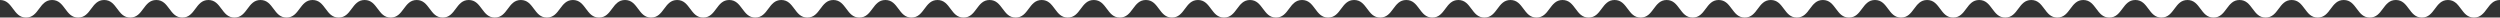 <svg xmlns="http://www.w3.org/2000/svg" width="1962.065" height="13.788" viewBox="0 0 1962.065 13.788">
  <rect x="0" y="0" width="1962.065" height="13.788" fill="#333333" stroke="none"/>
  <g id="Gruppe_19919" data-name="Gruppe 19919" transform="translate(0 -3610.5)">
    <g id="Gruppe_19765" data-name="Gruppe 19765" transform="translate(9 1844.5)">
      <path id="white-wave" d="M.44,0C10.662,0,10.662,13.788,20.886,13.788S31.108,0,41.328,0,51.55,13.788,61.772,13.788,71.992,0,82.213,0s10.222,13.788,20.444,13.788S112.882,0,123.106,0s10.222,13.788,20.444,13.788S153.772,0,163.994,0s10.22,13.788,20.442,13.788S194.658,0,204.88,0,215.1,13.788,225.321,13.788,235.541,0,245.758,0,255.98,13.788,266.2,13.788,276.417,0,286.636,0s10.218,13.788,20.437,13.788S317.288,0,327.505,0Z" transform="translate(-9.439 1766)" fill="#fff" fill-rule="evenodd"/>
      <path id="white-wave-2" data-name="white-wave" d="M.44,0C10.662,0,10.662,13.788,20.886,13.788S31.108,0,41.328,0,51.55,13.788,61.772,13.788,71.992,0,82.213,0s10.222,13.788,20.444,13.788S112.882,0,123.106,0s10.222,13.788,20.444,13.788S153.772,0,163.994,0s10.22,13.788,20.442,13.788S194.658,0,204.88,0,215.1,13.788,225.321,13.788,235.541,0,245.758,0,255.98,13.788,266.2,13.788,276.417,0,286.636,0s10.218,13.788,20.437,13.788S317.288,0,327.505,0Z" transform="translate(644.561 1766)" fill="#fff" fill-rule="evenodd"/>
      <path id="white-wave-3" data-name="white-wave" d="M.44,0C10.662,0,10.662,13.788,20.886,13.788S31.108,0,41.328,0,51.55,13.788,61.772,13.788,71.992,0,82.213,0s10.222,13.788,20.444,13.788S112.882,0,123.106,0s10.222,13.788,20.444,13.788S153.772,0,163.994,0s10.22,13.788,20.442,13.788S194.658,0,204.88,0,215.1,13.788,225.321,13.788,235.541,0,245.758,0,255.98,13.788,266.2,13.788,276.417,0,286.636,0s10.218,13.788,20.437,13.788S317.288,0,327.505,0Z" transform="translate(1298.561 1766)" fill="#fff" fill-rule="evenodd"/>
      <path id="white-wave-4" data-name="white-wave" d="M.44,0C10.662,0,10.662,13.788,20.886,13.788S31.108,0,41.328,0,51.55,13.788,61.772,13.788,71.992,0,82.213,0s10.222,13.788,20.444,13.788S112.882,0,123.106,0s10.222,13.788,20.444,13.788S153.772,0,163.994,0s10.22,13.788,20.442,13.788S194.658,0,204.88,0,215.1,13.788,225.321,13.788,235.541,0,245.758,0,255.98,13.788,266.2,13.788,276.417,0,286.636,0s10.218,13.788,20.437,13.788S317.288,0,327.505,0Z" transform="translate(317.561 1766)" fill="#fff" fill-rule="evenodd"/>
      <path id="white-wave-5" data-name="white-wave" d="M.44,0C10.662,0,10.662,13.788,20.886,13.788S31.108,0,41.328,0,51.55,13.788,61.772,13.788,71.992,0,82.213,0s10.222,13.788,20.444,13.788S112.882,0,123.106,0s10.222,13.788,20.444,13.788S153.772,0,163.994,0s10.22,13.788,20.442,13.788S194.658,0,204.88,0,215.1,13.788,225.321,13.788,235.541,0,245.758,0,255.98,13.788,266.2,13.788,276.417,0,286.636,0s10.218,13.788,20.437,13.788S317.288,0,327.505,0Z" transform="translate(971.561 1766)" fill="#fff" fill-rule="evenodd"/>
      <path id="white-wave-6" data-name="white-wave" d="M.44,0C10.662,0,10.662,13.788,20.886,13.788S31.108,0,41.328,0,51.55,13.788,61.772,13.788,71.992,0,82.213,0s10.222,13.788,20.444,13.788S112.882,0,123.106,0s10.222,13.788,20.444,13.788S153.772,0,163.994,0s10.22,13.788,20.442,13.788S194.658,0,204.88,0,215.1,13.788,225.321,13.788,235.541,0,245.758,0,255.98,13.788,266.2,13.788,276.417,0,286.636,0s10.218,13.788,20.437,13.788S317.288,0,327.505,0Z" transform="translate(1625.561 1766)" fill="#fff" fill-rule="evenodd"/>
    </g>
  </g>
</svg>
